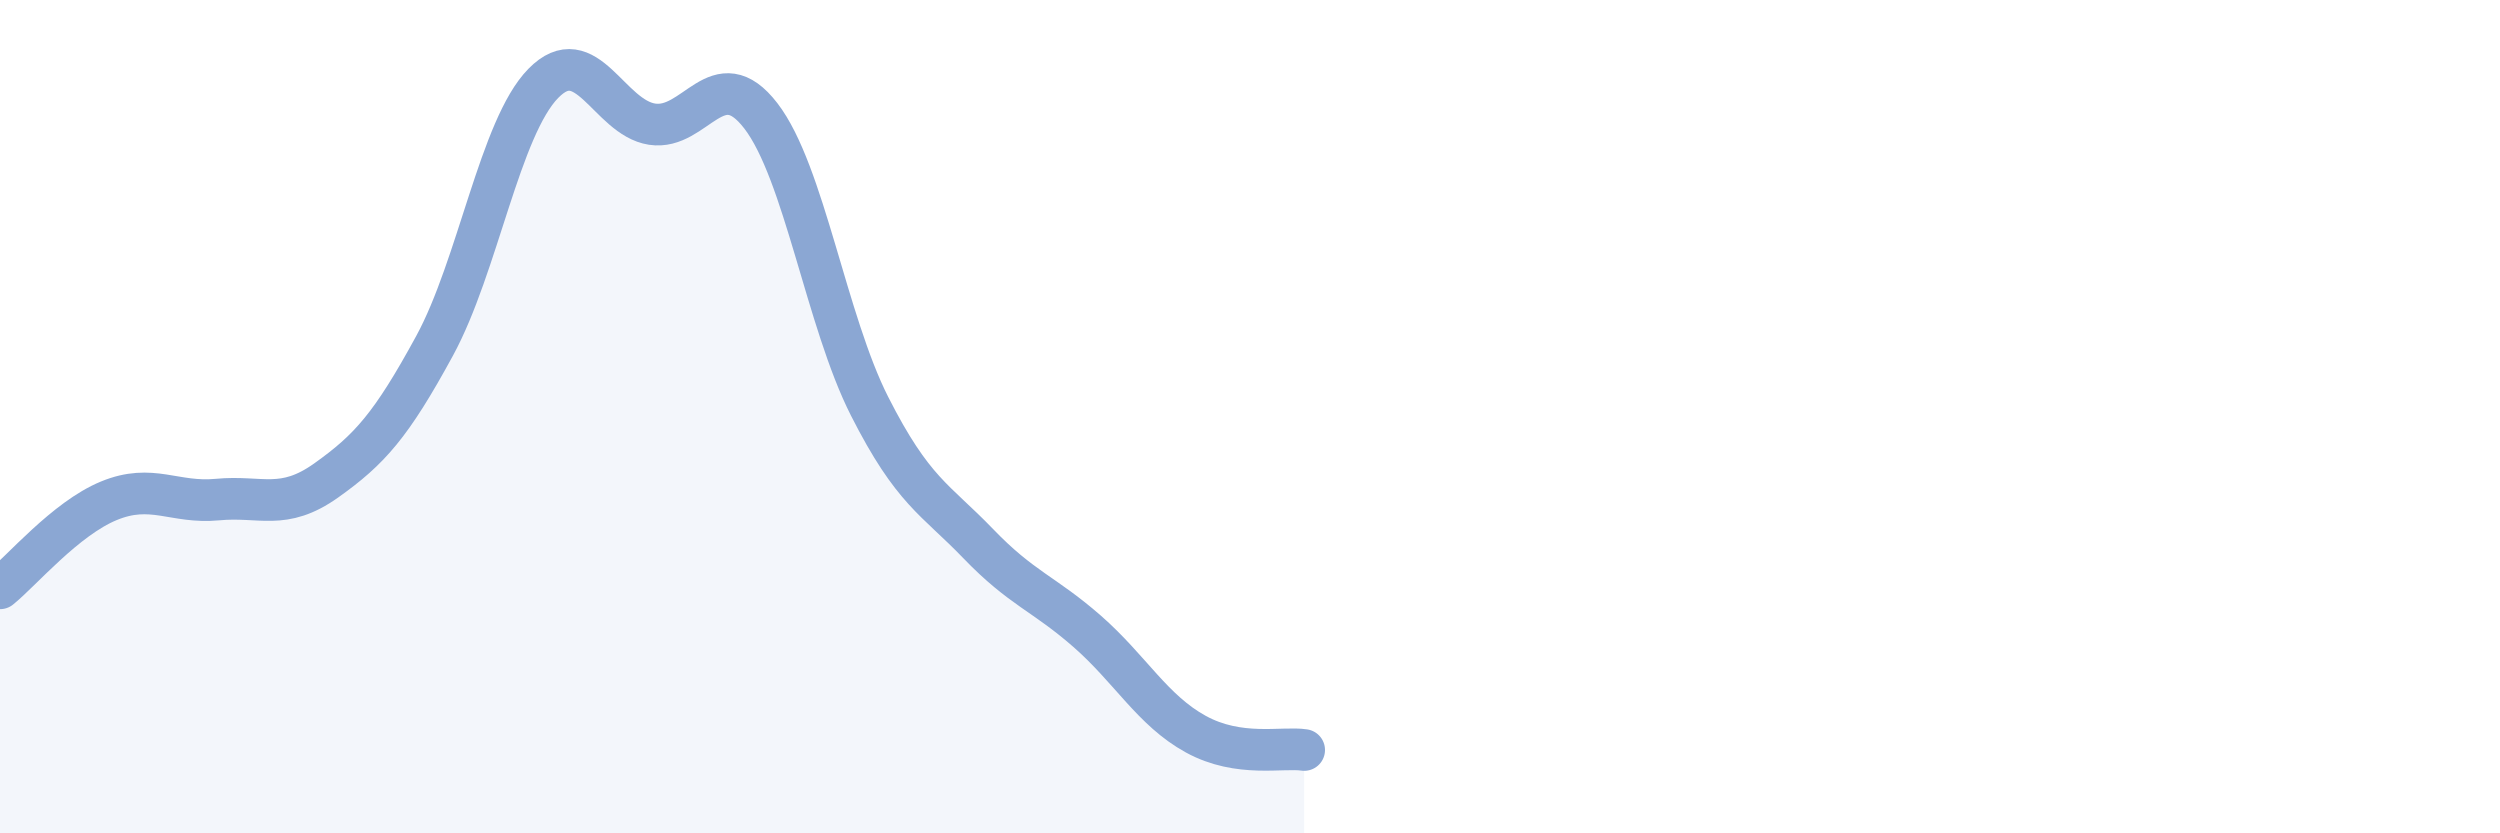
    <svg width="60" height="20" viewBox="0 0 60 20" xmlns="http://www.w3.org/2000/svg">
      <path
        d="M 0,14.12 C 0.52,13.7 1.57,12.45 2.61,12.02 C 3.65,11.59 4.18,12.09 5.22,11.99 C 6.26,11.89 6.79,12.27 7.83,11.53 C 8.87,10.79 9.39,10.21 10.43,8.3 C 11.47,6.39 12,3.06 13.04,2 C 14.08,0.94 14.61,2.82 15.65,2.98 C 16.69,3.14 17.22,1.43 18.26,2.78 C 19.3,4.13 19.83,7.7 20.87,9.75 C 21.91,11.8 22.44,11.97 23.48,13.05 C 24.52,14.13 25.05,14.24 26.09,15.15 C 27.13,16.06 27.66,17.05 28.7,17.62 C 29.74,18.19 30.78,17.92 31.3,18L31.3 20L0 20Z"
        fill="#8ba7d3"
        opacity="0.1"
        stroke-linecap="round"
        stroke-linejoin="round"
      />
      <path
        d="M 0,14.12 C 0.52,13.7 1.57,12.45 2.61,12.02 C 3.65,11.59 4.18,12.09 5.22,11.99 C 6.26,11.89 6.79,12.27 7.83,11.53 C 8.87,10.79 9.39,10.21 10.43,8.3 C 11.47,6.39 12,3.06 13.04,2 C 14.08,0.94 14.61,2.82 15.65,2.98 C 16.69,3.14 17.22,1.43 18.26,2.78 C 19.3,4.13 19.83,7.7 20.87,9.75 C 21.91,11.8 22.44,11.97 23.48,13.05 C 24.52,14.13 25.05,14.24 26.09,15.15 C 27.13,16.06 27.66,17.05 28.7,17.62 C 29.74,18.19 30.78,17.92 31.3,18"
        stroke="#8ba7d3"
        stroke-width="1"
        fill="none"
        stroke-linecap="round"
        stroke-linejoin="round"
      />
    </svg>
  